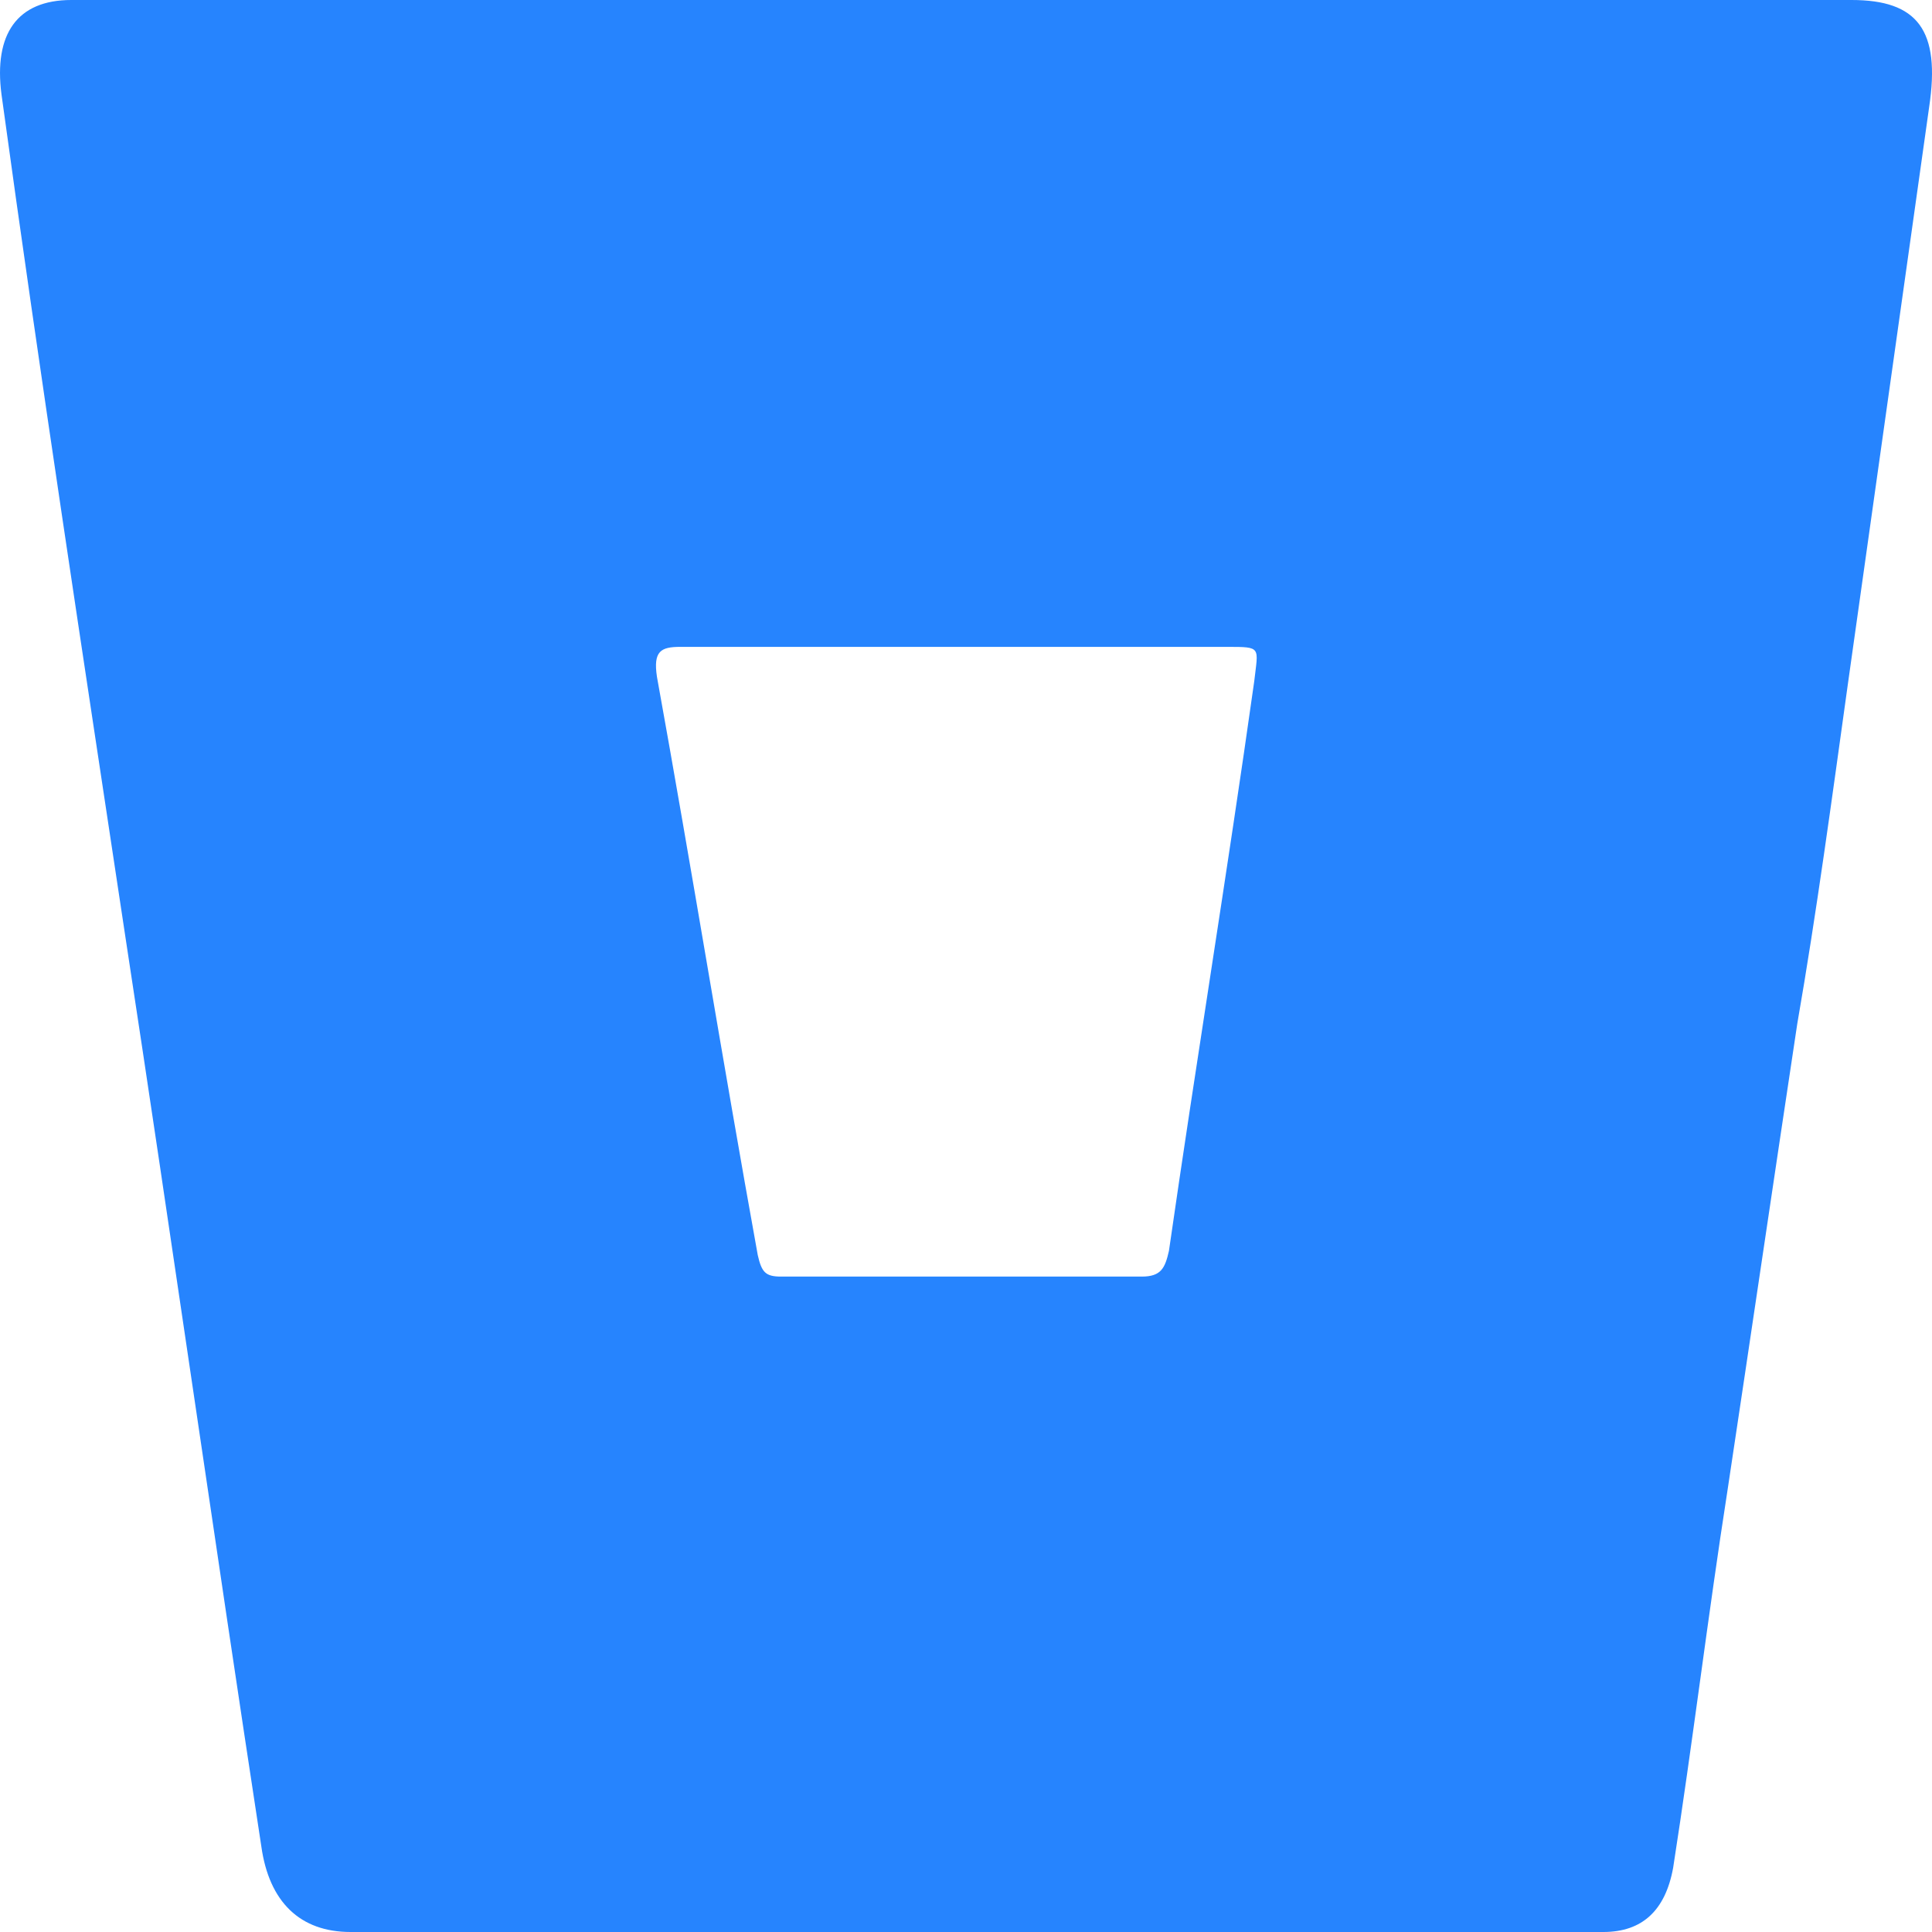<?xml version="1.0" encoding="UTF-8"?> <svg xmlns="http://www.w3.org/2000/svg" width="50" height="50" viewBox="0 0 50 50" fill="none"><path d="M24.931 0C32.56 0 40.189 0 47.918 0C49.624 0 50.227 0.776 49.926 2.772C49.223 7.761 48.52 12.749 47.818 17.738C47.416 20.621 47.015 23.614 46.513 26.497C45.91 30.488 45.308 34.59 44.706 38.581C44.204 41.796 43.803 45.122 43.301 48.337C43.1 49.446 42.498 50 41.494 50C30.653 50 19.812 50 9.072 50C7.767 50 6.964 49.224 6.763 47.783C5.558 39.911 4.454 32.151 3.25 24.279C2.146 16.962 1.041 9.756 0.038 2.439C-0.163 0.887 0.439 0 1.844 0C9.473 0 17.202 0 24.931 0ZM24.831 16.741C22.422 16.741 20.013 16.741 17.604 16.741C17.102 16.741 16.901 16.851 17.002 17.517C17.905 22.506 18.708 27.494 19.611 32.483C19.712 32.927 19.812 33.038 20.214 33.038C23.325 33.038 26.437 33.038 29.549 33.038C30.051 33.038 30.151 32.816 30.252 32.373C30.954 27.494 31.757 22.616 32.46 17.628C32.56 16.741 32.661 16.741 31.757 16.741C29.549 16.741 27.14 16.741 24.831 16.741Z" fill="#2684FE"></path></svg> 